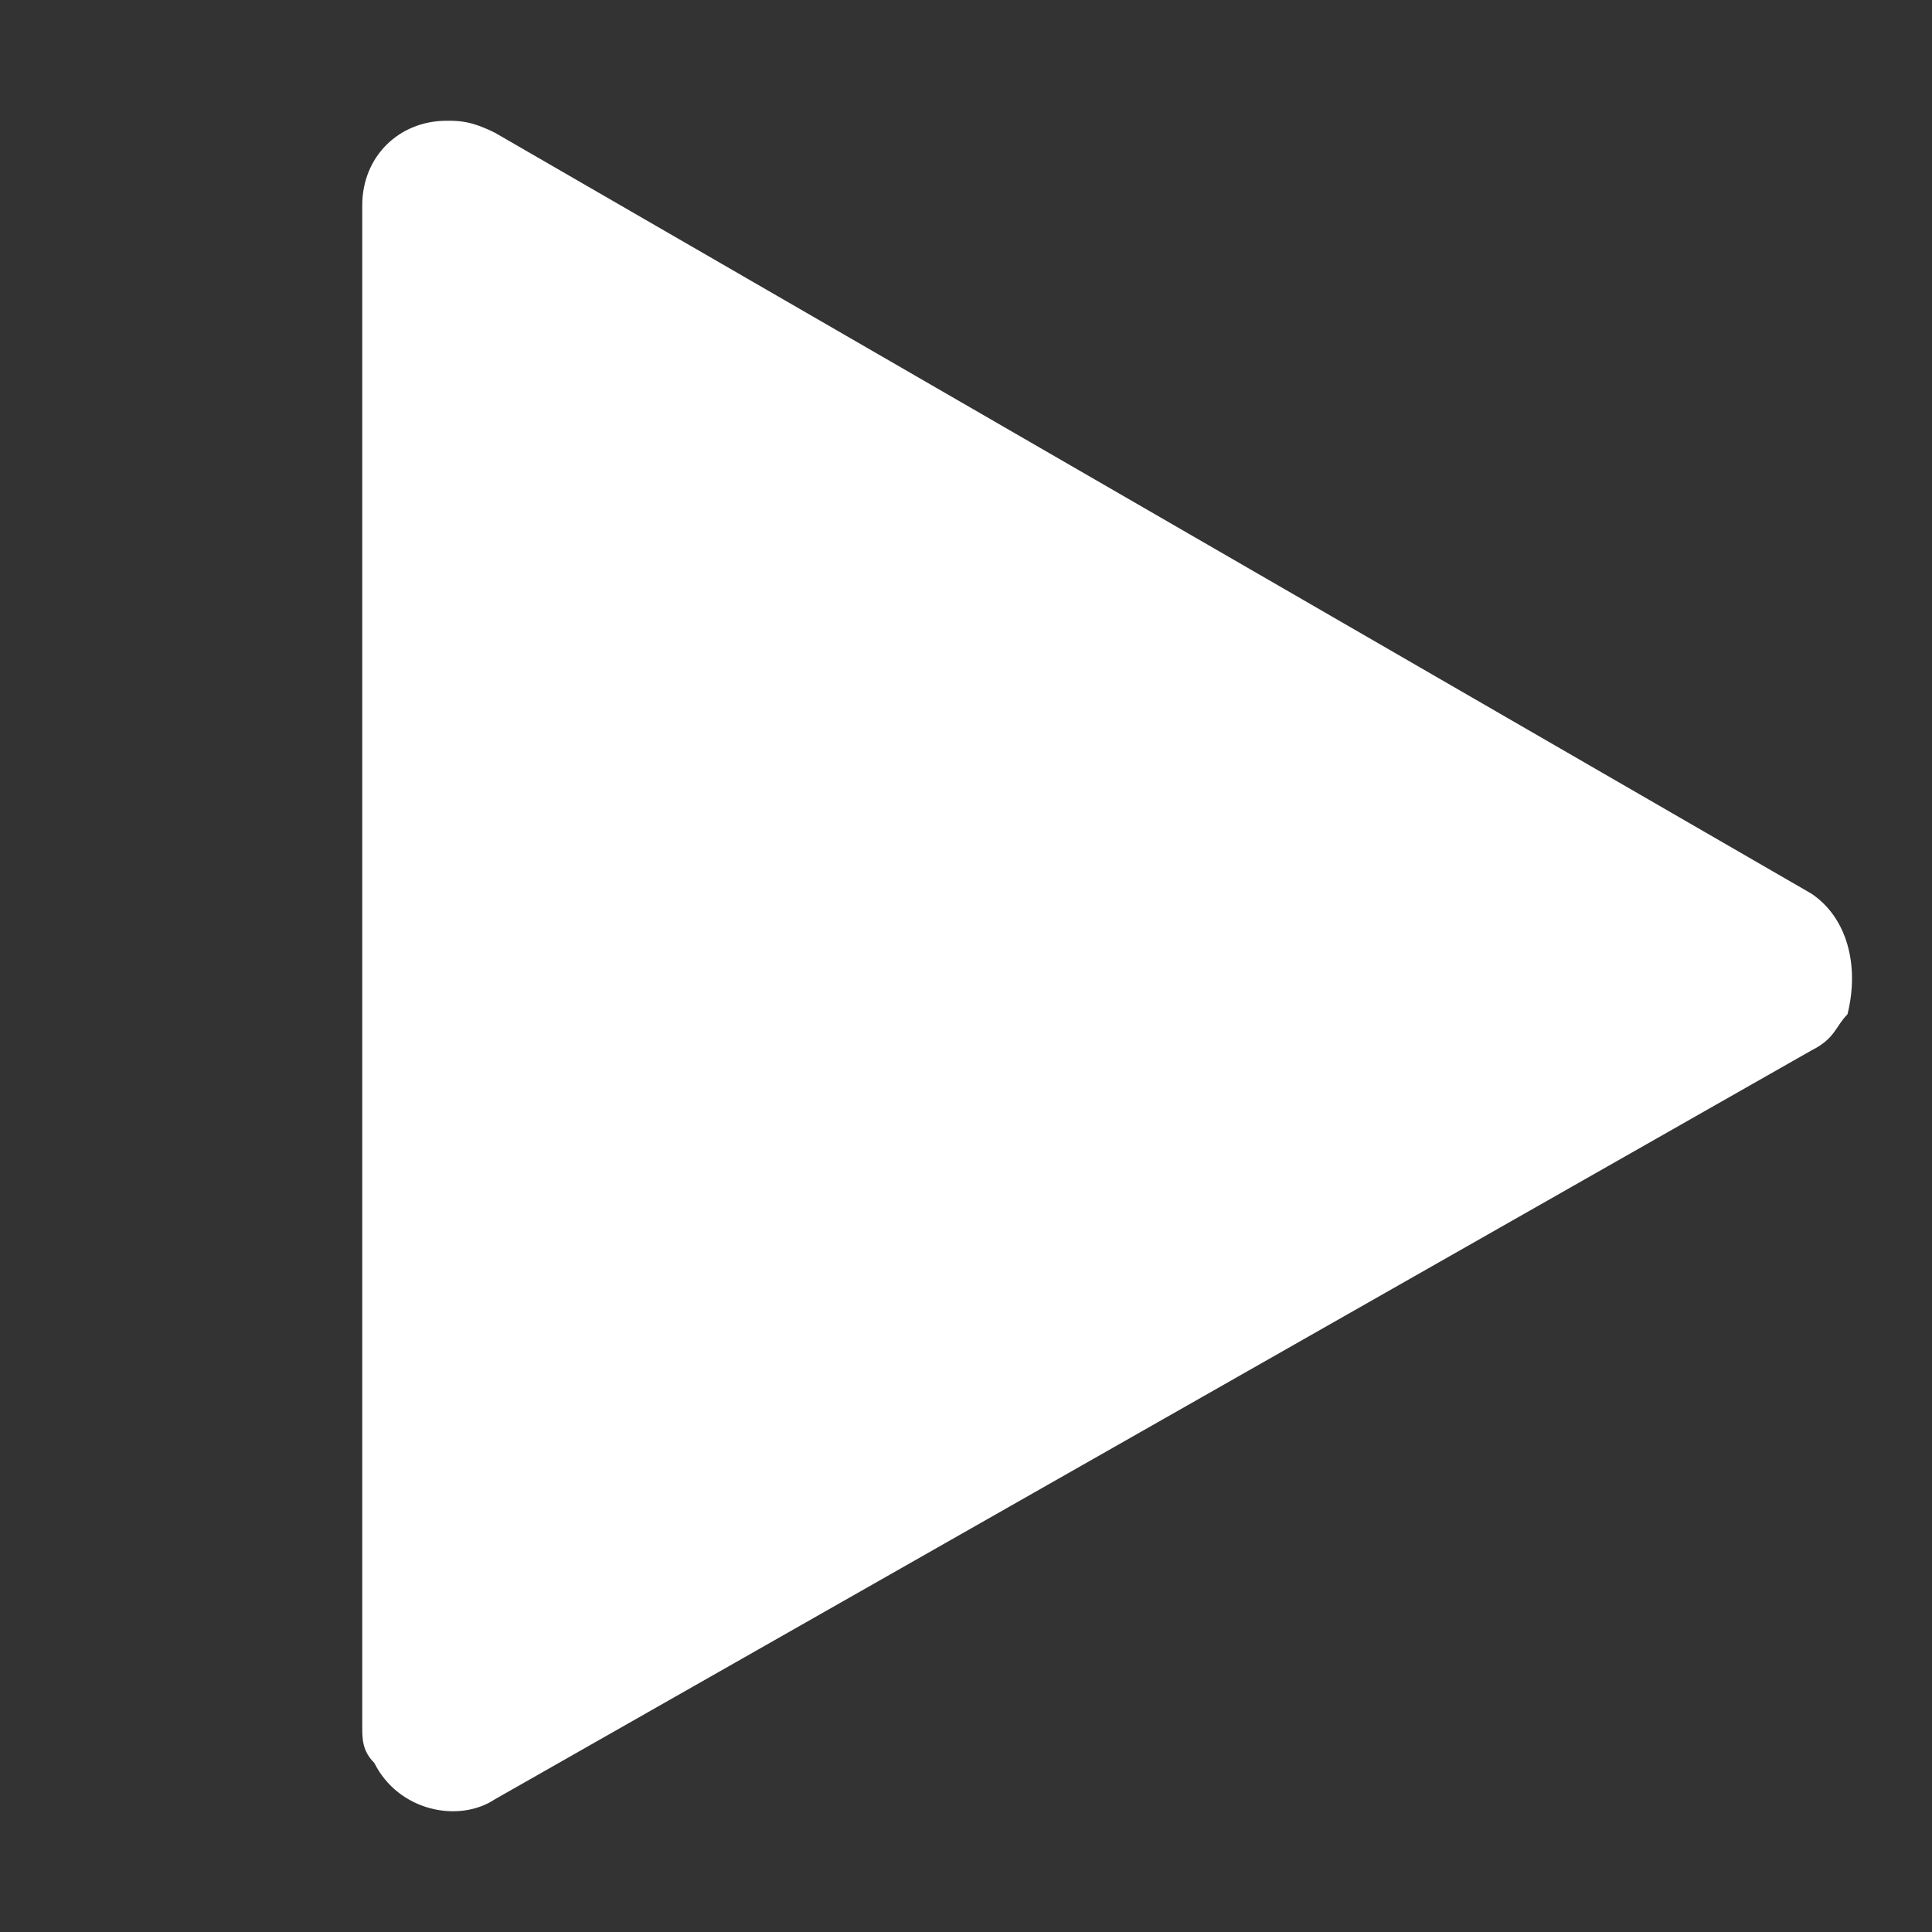 <?xml version="1.0" encoding="utf-8"?>
<!-- Generator: Adobe Illustrator 28.0.0, SVG Export Plug-In . SVG Version: 6.00 Build 0)  -->
<svg version="1.1" id="Warstwa_1" xmlns="http://www.w3.org/2000/svg" xmlns:xlink="http://www.w3.org/1999/xlink" x="0px" y="0px" viewBox="0 0 16 16" style="enable-background:new 0 0 16 16;" xml:space="preserve">
<rect x="0" y="0" width="16" height="16" fill="#333333" stroke="none"/>
<style type="text/css">
	.st0{fill:#FFFFFF;}
</style>
<path class="st0" d="M3,1.7C3,1.3,3.3,1,3.7,1c0.1,0,0.2,0,0.4,0.1l10.9,6.3c0.3,0.2,0.4,0.6,0.3,1c-0.1,0.1-0.1,0.2-0.3,0.3
	L4.1,14.9c-0.3,0.2-0.8,0.1-1-0.3C3,14.5,3,14.4,3,14.3V1.7z"/>
</svg>
